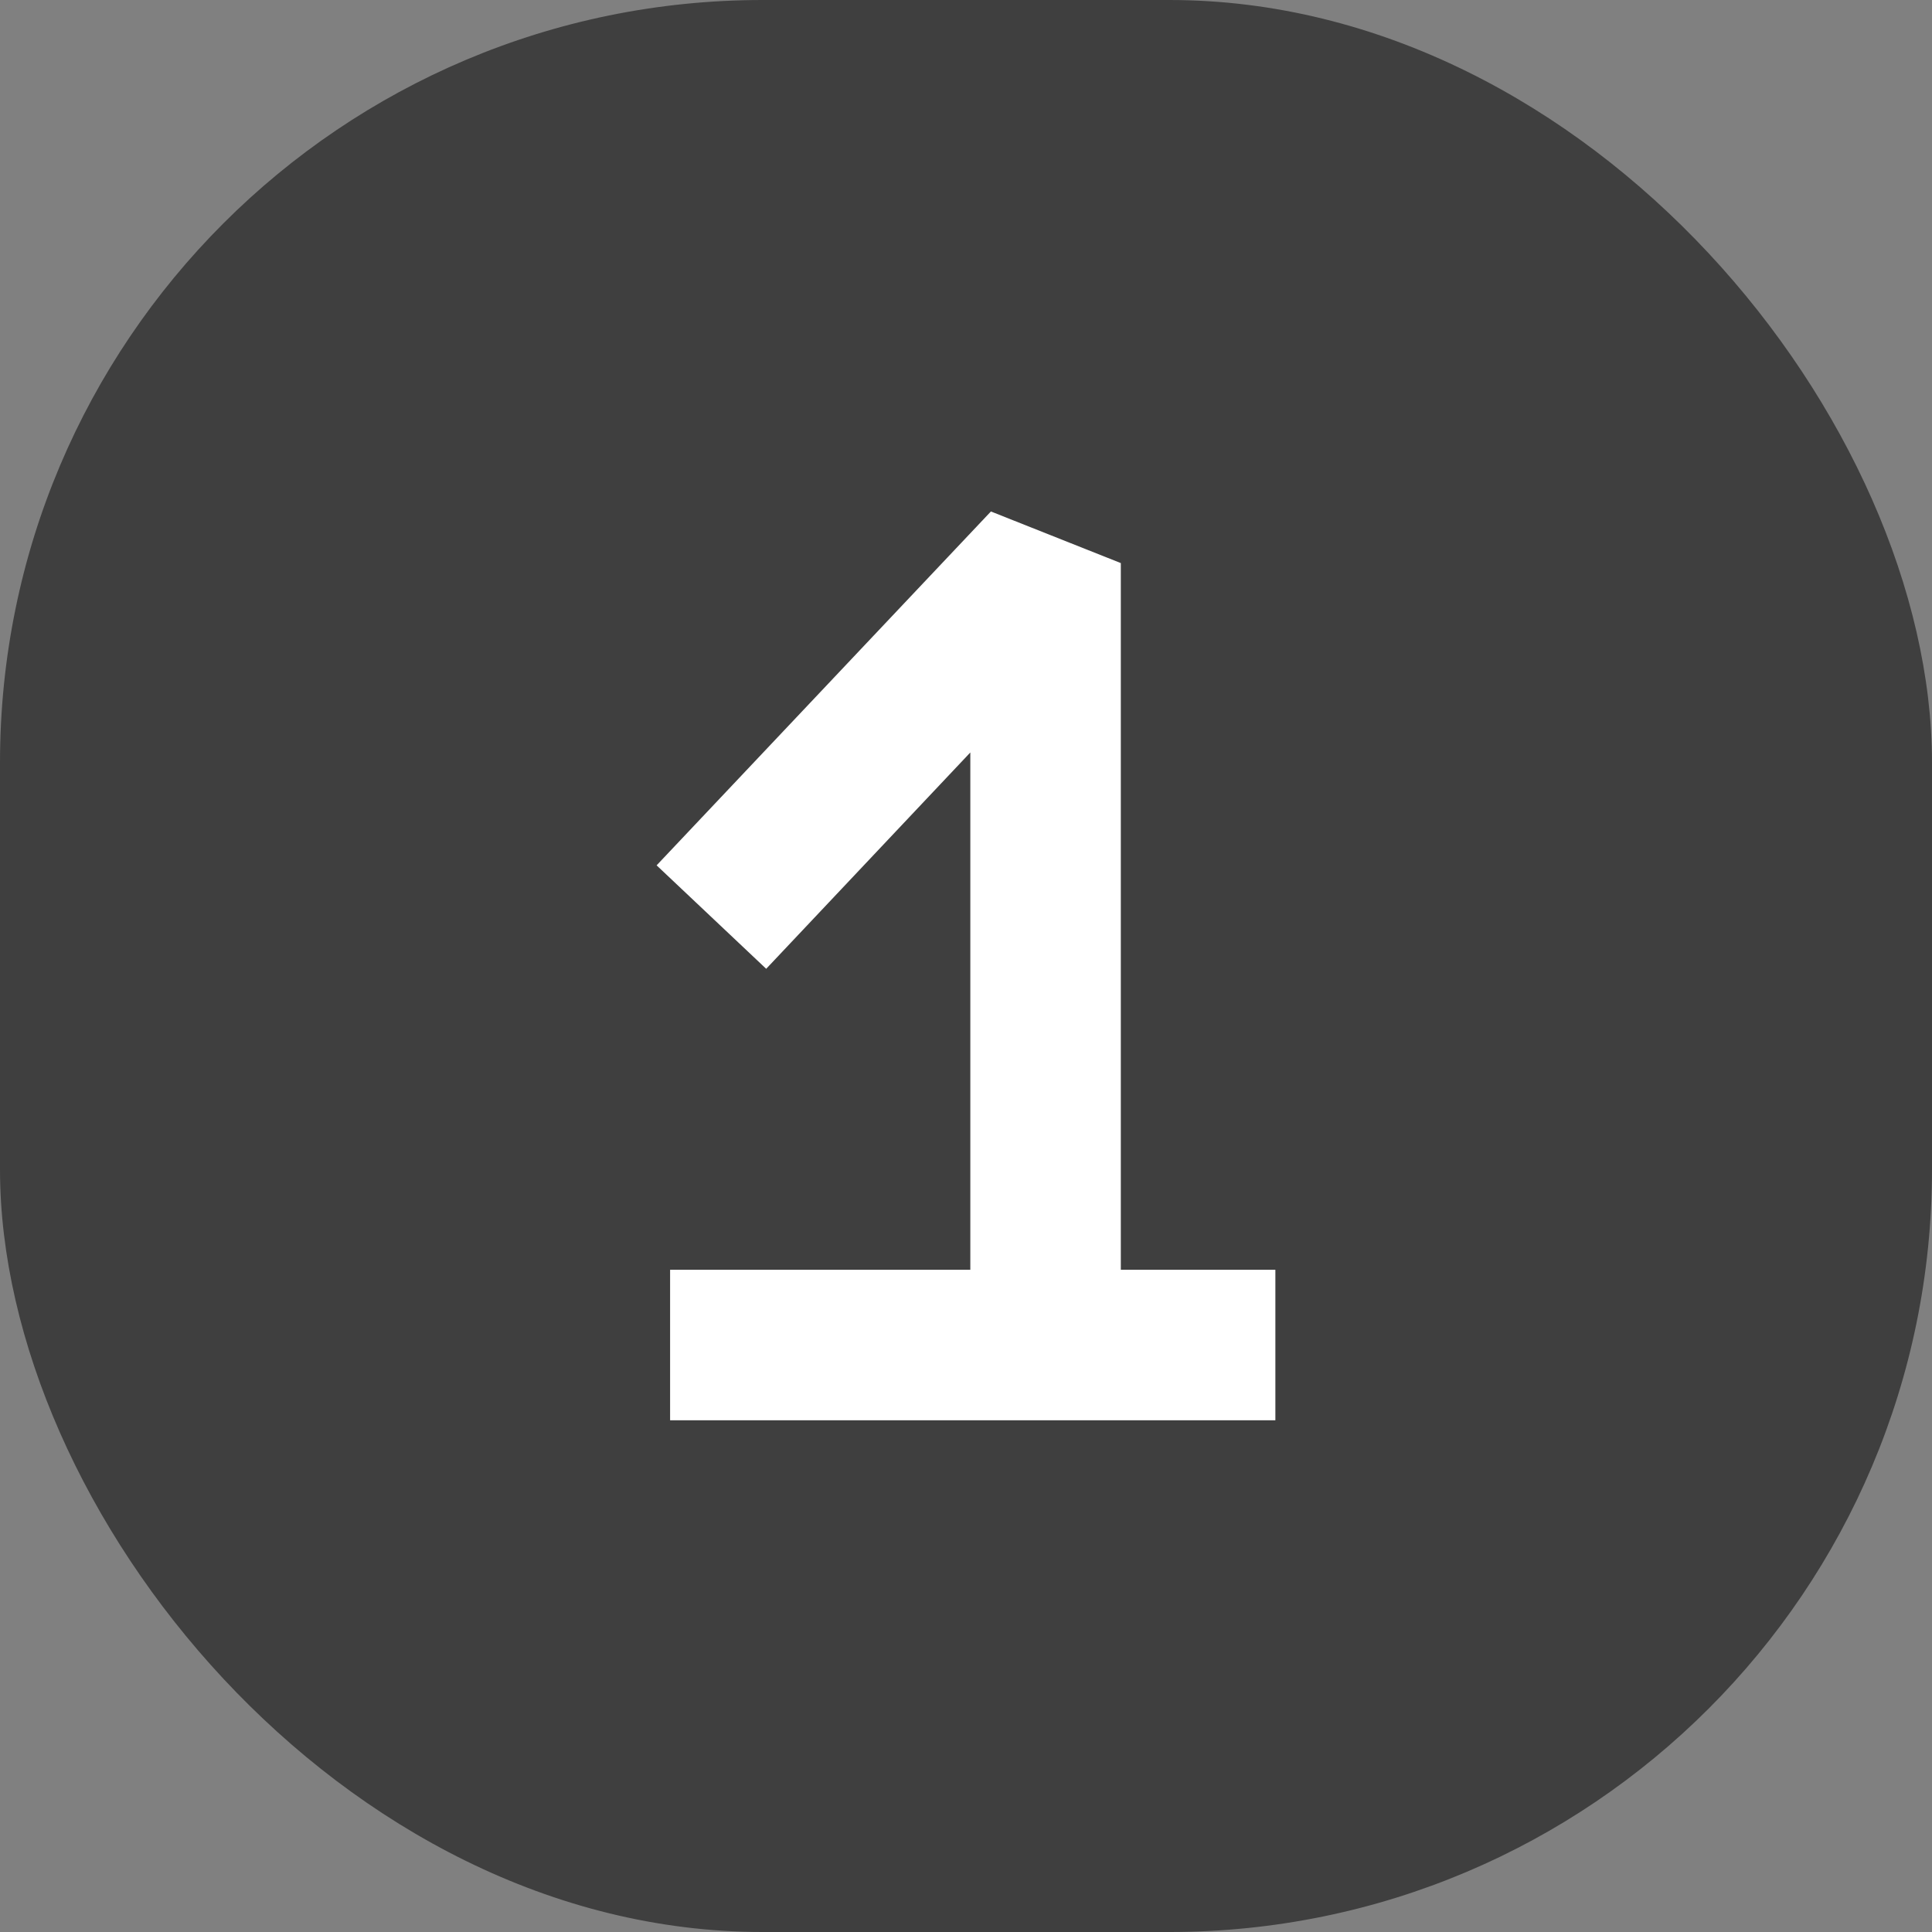 <?xml version="1.0" encoding="UTF-8"?>
<svg id="Livello_2" xmlns="http://www.w3.org/2000/svg" viewBox="0 0 76 76">
  <rect x="0" y="0" width="76" height="76" fill="#808080" stroke="none"/>
  <defs>
    <style>
      .cls-1 {
        fill: #3f3f3f;
      }

      .cls-2 {
        fill: #fff;
        fill-rule: evenodd;
      }
    </style>
  </defs>
  <g id="Livello_1-2" data-name="Livello_1">
    <rect class="cls-1" width="76" height="76" rx="30" ry="30"/>
    <g>
      <path class="cls-2" d="M25.83,34.04l13.15-13.92,5.11,2.03v33.58h-5.92v-26.13l-8.03,8.51-4.3-4.06Z"/>
      <path class="cls-2" d="M50.17,55.87h-23.81v-5.92h23.81v5.92Z"/>
    </g>
  </g>
</svg>